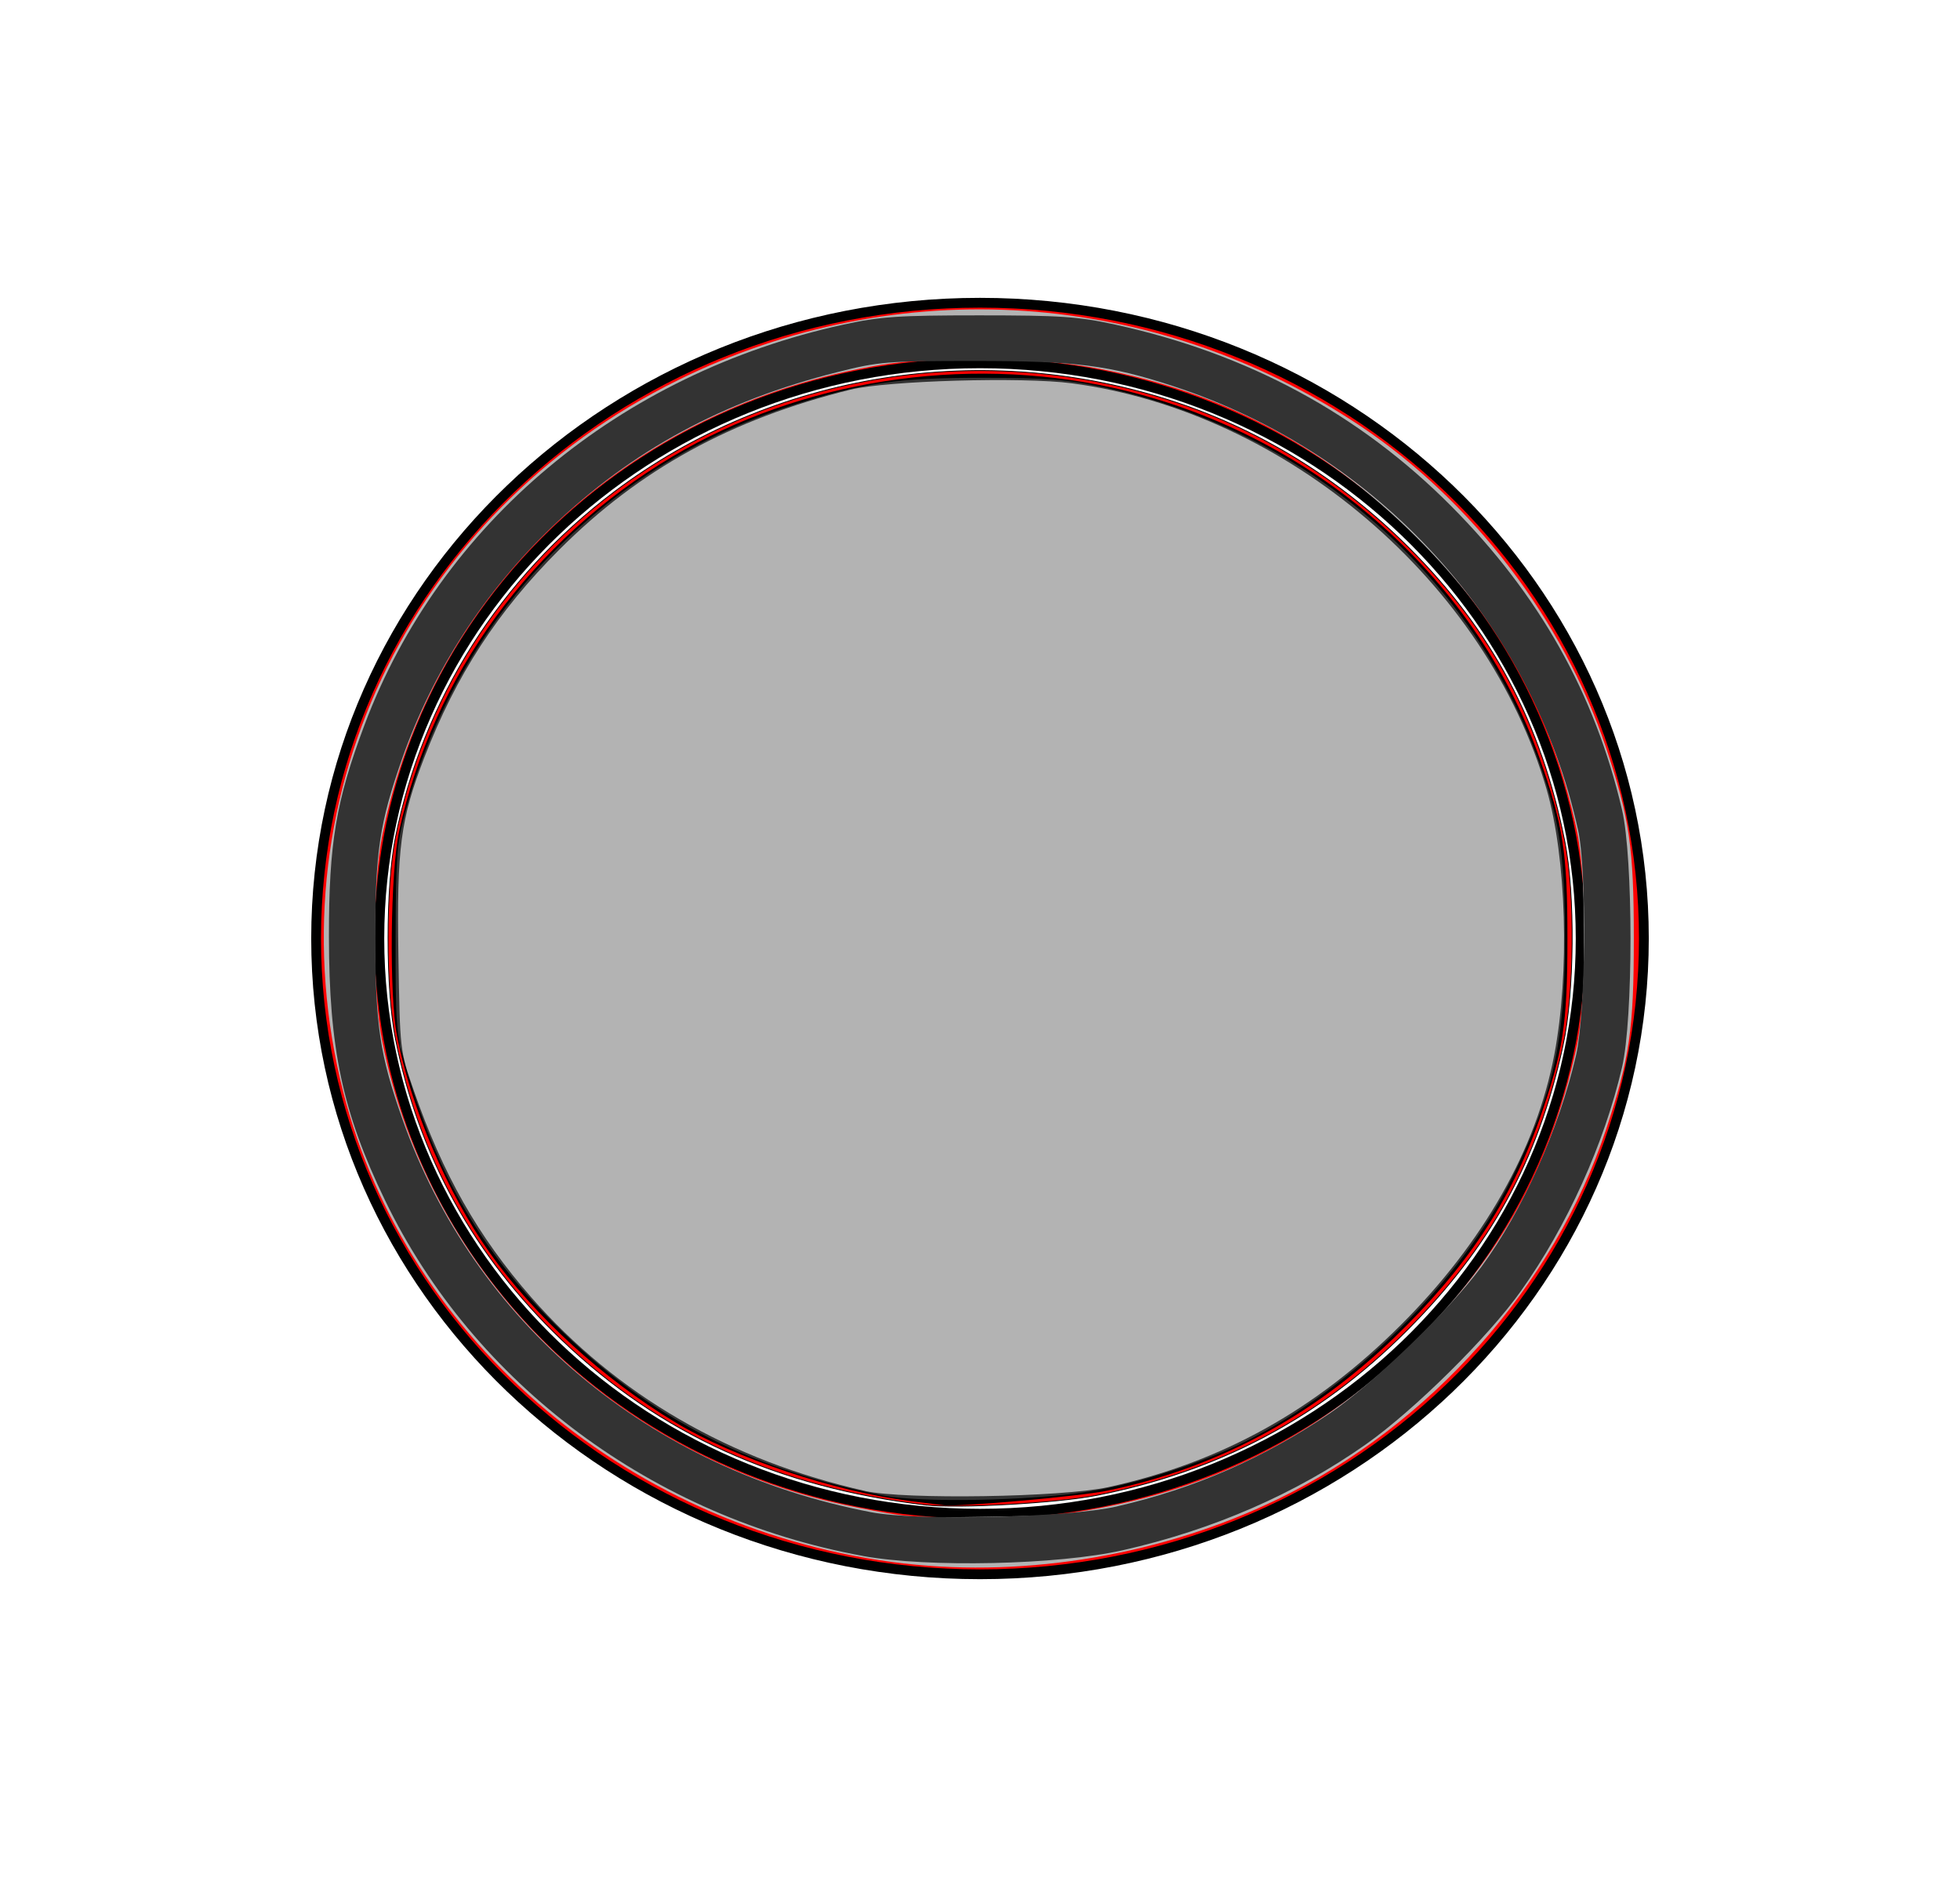 <?xml version="1.0" encoding="UTF-8" standalone="no"?>
<svg
   xmlns:dc="http://purl.org/dc/elements/1.1/"
   xmlns:cc="http://creativecommons.org/ns#"
   xmlns:rdf="http://www.w3.org/1999/02/22-rdf-syntax-ns#"
   xmlns:svg="http://www.w3.org/2000/svg"
   xmlns="http://www.w3.org/2000/svg"
   xmlns:sodipodi="http://sodipodi.sourceforge.net/DTD/sodipodi-0.dtd"
   xmlns:inkscape="http://www.inkscape.org/namespaces/inkscape"
   version="1.1"
   x="0px"
   y="0px"
   viewBox="0 0 39.966 38.271"
   xml:space="preserve"
   id="svg938"
   sodipodi:docname="pion_move.svg"
   width="39.966"
   height="38.271"
   inkscape:version="0.92.5 (2060ec1f9f, 2020-04-08)"><defs
     id="defs942" /><sodipodi:namedview
     pagecolor="#ffffff"
     bordercolor="#666666"
     borderopacity="1"
     objecttolerance="10"
     gridtolerance="10"
     guidetolerance="10"
     inkscape:pageopacity="0"
     inkscape:pageshadow="2"
     inkscape:window-width="1856"
     inkscape:window-height="1043"
     id="namedview940"
     showgrid="false"
     inkscape:pagecheckerboard="true"
     inkscape:zoom="11.8"
     inkscape:cx="2.4095842"
     inkscape:cy="13.923264"
     inkscape:window-x="1984"
     inkscape:window-y="0"
     inkscape:window-maximized="1"
     inkscape:current-layer="svg938" /><path
     d="m 33.52,19.136 c 0,-7.16 -6.059,-12.963 -13.537,-12.963 -7.478,0 -13.537,5.802 -13.537,12.963 0,7.16 6.059,12.963 13.537,12.963 7.478,0 13.537,-5.802 13.537,-12.963 z M 19.983,30.864 c -6.768,0 -12.248,-5.247 -12.248,-11.728 0,-6.481 5.479,-11.728 12.248,-11.728 6.768,0 12.248,5.247 12.248,11.728 0,6.481 -5.479,11.728 -12.248,11.728 z"
     id="path932"
     inkscape:connector-curvature="0"
     style="stroke-width:0.2;fill:#ff0000;stroke-miterlimit:4;stroke-dasharray:none;stroke:#000000;stroke-opacity:1" /><path
     style="fill:#0000ff;fill-opacity:1;stroke:#000000;stroke-width:0.017;stroke-miterlimit:4;stroke-dasharray:none;stroke-opacity:1"
     d=""
     id="path2283"
     inkscape:connector-curvature="0" /><path
     style="fill:#ff0000;fill-opacity:1;stroke:#000000;stroke-width:0.017;stroke-miterlimit:4;stroke-dasharray:none;stroke-opacity:1"
     d="M 18.884,30.687 C 15.855,30.326 13.464,29.242 11.454,27.321 9.664,25.61 8.539,23.57 8.063,21.177 c -0.2,-1.006 -0.2,-3.094 4.38e-4,-4.101 0.556,-2.8 2.136,-5.296 4.46,-7.047 3.245,-2.445 7.566,-3.129 11.481,-1.818 1.748,0.585 3.353,1.588 4.715,2.947 1.699,1.694 2.709,3.593 3.186,5.988 0.217,1.088 0.199,3.105 -0.037,4.184 -0.51,2.335 -1.478,4.097 -3.192,5.81 -1.767,1.767 -3.811,2.852 -6.31,3.349 -0.784,0.156 -2.851,0.273 -3.483,0.197 z"
     id="path2285"
     inkscape:connector-curvature="0" /><path
     style="stroke-width:0.085"
     d="M 18.571,30.608 C 17.012,30.412 14.993,29.737 13.769,29.001 12.297,28.116 10.897,26.836 9.977,25.532 9.119,24.317 8.383,22.593 8.096,21.128 c -0.163,-0.832 -0.137,-3.358 0.043,-4.181 0.692,-3.173 2.705,-5.933 5.571,-7.638 2.61,-1.552 5.922,-2.072 8.965,-1.407 4.02,0.878 7.394,3.801 8.715,7.548 0.486,1.381 0.571,1.926 0.571,3.686 0,1.759 -0.084,2.301 -0.57,3.686 -0.587,1.673 -1.499,3.043 -2.967,4.458 -1.687,1.625 -3.653,2.669 -5.87,3.119 -0.552,0.112 -2.981,0.327 -3.305,0.293 -0.047,-0.005 -0.352,-0.042 -0.678,-0.083 z"
     id="path148"
     inkscape:connector-curvature="0" /><path
     style="stroke-width:0.085;fill:#b3b3b3"
     d="M 18.443,31.88 C 12.912,31.244 8.294,27.366 7,22.269 5.511,16.403 8.299,10.479 13.836,7.746 c 4.476,-2.209 9.714,-1.855 13.902,0.94 2.281,1.522 4.141,3.956 5.01,6.557 0.479,1.434 0.567,2.036 0.567,3.892 0,1.856 -0.086,2.45 -0.567,3.898 -1.057,3.185 -3.586,6.029 -6.705,7.54 -2.312,1.121 -5.077,1.595 -7.6,1.306 z m 3.742,-1.087 c 2.616,-0.448 4.774,-1.568 6.694,-3.474 1.737,-1.724 2.737,-3.545 3.263,-5.941 0.218,-0.995 0.223,-3.466 0.008,-4.462 -0.513,-2.376 -1.531,-4.232 -3.271,-5.966 -1.906,-1.899 -4.075,-3.024 -6.693,-3.472 -1.176,-0.201 -3.102,-0.22 -4.21,-0.04 -5.177,0.84 -9.192,4.627 -10.183,9.606 -0.201,1.009 -0.201,3.174 0,4.183 0.955,4.8 4.788,8.563 9.688,9.511 1.016,0.197 1.002,0.195 2.417,0.208 0.972,0.009 1.584,-0.033 2.288,-0.153 z"
     id="path150"
     inkscape:connector-curvature="0" /><path
     style="fill:#333333;stroke-width:0.085"
     d="M 18.02,30.494 C 15.198,29.954 13.077,28.823 11.137,26.823 9.738,25.379 8.866,23.829 8.267,21.721 8.078,21.055 8.063,20.86 8.067,19.136 8.071,17.483 8.093,17.192 8.261,16.566 9.323,12.609 12.283,9.496 16.158,8.262 c 1.44,-0.459 2.163,-0.562 3.895,-0.559 1.296,0.003 1.721,0.036 2.454,0.194 4.211,0.904 7.615,3.892 8.95,7.855 0.353,1.047 0.455,1.806 0.455,3.384 0,2.109 -0.239,3.178 -1.097,4.915 -1.026,2.076 -3.222,4.242 -5.409,5.335 -0.886,0.443 -2.235,0.875 -3.205,1.026 -1.214,0.19 -3.394,0.233 -4.181,0.082 z"
     id="path152"
     inkscape:connector-curvature="0" /><path
     style="fill:#b3b3b3;stroke-width:0.085"
     d="M 17.893,31.765 C 12.734,30.94 8.488,27.316 7.129,22.577 6.67,20.978 6.536,18.84 6.793,17.229 7.642,11.92 11.63,7.867 17.235,6.616 c 1.13,-0.252 4.16,-0.275 5.276,-0.04 4.539,0.957 8.076,3.733 9.814,7.704 0.719,1.643 0.948,2.818 0.948,4.856 0,2.038 -0.23,3.213 -0.948,4.856 -1.778,4.063 -5.548,6.956 -10.058,7.721 -1.217,0.206 -3.26,0.231 -4.375,0.053 z m 5.063,-1.089 c 2.253,-0.538 4.026,-1.515 5.748,-3.169 1.773,-1.701 2.753,-3.36 3.358,-5.68 0.227,-0.872 0.238,-0.995 0.231,-2.777 -0.006,-1.751 -0.021,-1.915 -0.236,-2.702 C 31.448,14.121 30.45,12.453 28.728,10.784 27.015,9.124 25.214,8.132 22.936,7.594 21.696,7.301 19.135,7.223 17.837,7.438 16.009,7.741 13.863,8.64 12.469,9.685 10.139,11.433 8.602,13.722 7.881,16.52 7.659,17.381 7.644,17.552 7.645,19.136 c 0.001,1.444 0.029,1.802 0.183,2.421 0.267,1.071 0.503,1.719 0.964,2.649 0.572,1.154 1.167,1.991 2.109,2.969 1.785,1.853 3.897,3.019 6.483,3.579 0.857,0.186 1.082,0.199 2.797,0.171 1.641,-0.027 1.973,-0.057 2.774,-0.249 z"
     id="path154"
     inkscape:connector-curvature="0" /><path
     style="fill:#333333;stroke-width:0.085"
     d="M 17.384,30.33 C 15.224,29.811 13.447,28.897 11.899,27.509 10.234,26.016 9.233,24.5 8.503,22.368 l -0.352,-1.028 -0.03,-1.851 c -0.033,-2.002 0.022,-2.525 0.378,-3.589 1.034,-3.09 3.241,-5.61 6.117,-6.988 0.951,-0.455 2.317,-0.894 3.263,-1.047 1.056,-0.171 3.271,-0.166 4.3,0.01 4.393,0.753 8.216,4.157 9.397,8.369 0.36,1.282 0.412,3.57 0.118,5.223 -0.618,3.488 -3.884,7.124 -7.546,8.402 -1.379,0.481 -2.097,0.592 -4.095,0.63 -1.7,0.033 -1.879,0.021 -2.669,-0.169 z"
     id="path156"
     inkscape:connector-curvature="0" /><path
     style="fill:#333333;stroke-width:0.085"
     d="M 17.596,31.725 C 13.321,30.946 9.663,28.223 7.852,24.475 6.985,22.681 6.709,21.382 6.707,19.094 6.706,17.193 6.851,16.331 7.431,14.786 8.975,10.672 12.631,7.615 17.202,6.618 17.948,6.455 18.316,6.43 19.969,6.43 c 1.653,0 2.021,0.025 2.767,0.188 2.705,0.59 4.984,1.82 6.853,3.699 1.797,1.806 2.93,3.819 3.485,6.193 0.231,0.987 0.231,4.268 0,5.254 -0.366,1.566 -1.119,3.232 -2.061,4.559 -0.665,0.937 -2.179,2.434 -3.162,3.127 -1.434,1.01 -3.111,1.741 -4.958,2.159 -1.32,0.299 -3.977,0.357 -5.297,0.117 z m 5.18,-1.01 c 1.585,-0.365 2.995,-0.983 4.353,-1.907 0.874,-0.595 2.437,-2.106 3.074,-2.973 0.846,-1.151 1.581,-2.795 1.935,-4.325 0.195,-0.845 0.222,-3.757 0.042,-4.576 -0.929,-4.237 -4.082,-7.697 -8.258,-9.061 -1.31,-0.428 -1.982,-0.513 -4.039,-0.513 -1.794,-2.034e-4 -1.961,0.013 -2.815,0.229 -2.328,0.589 -4.178,1.591 -5.801,3.143 -1.387,1.326 -2.444,2.957 -3.066,4.733 -0.463,1.322 -0.55,1.902 -0.548,3.672 0.002,1.772 0.091,2.369 0.549,3.672 1.46,4.157 5.04,7.161 9.563,8.025 0.952,0.182 4.023,0.109 5.011,-0.118 z"
     id="path158"
     inkscape:connector-curvature="0" /><path
     style="fill:#b3b3b3;stroke-width:0.085"
     d="M 17.64,30.4 C 14.889,29.784 12.568,28.437 10.828,26.447 9.749,25.212 9.03,23.946 8.435,22.229 8.156,21.425 8.155,21.422 8.124,19.487 c -0.035,-2.19 0.042,-2.783 0.528,-4.041 0.649,-1.682 1.49,-2.976 2.753,-4.239 1.634,-1.635 3.499,-2.66 5.937,-3.262 0.741,-0.183 3.516,-0.263 4.517,-0.129 4.385,0.584 8.457,4.066 9.677,8.276 0.406,1.401 0.474,3.739 0.158,5.41 -0.365,1.928 -1.447,3.835 -3.129,5.513 -1.745,1.742 -3.666,2.806 -5.969,3.308 -0.945,0.206 -4.159,0.256 -4.956,0.078 z"
     id="path160"
     inkscape:connector-curvature="0" /></svg>